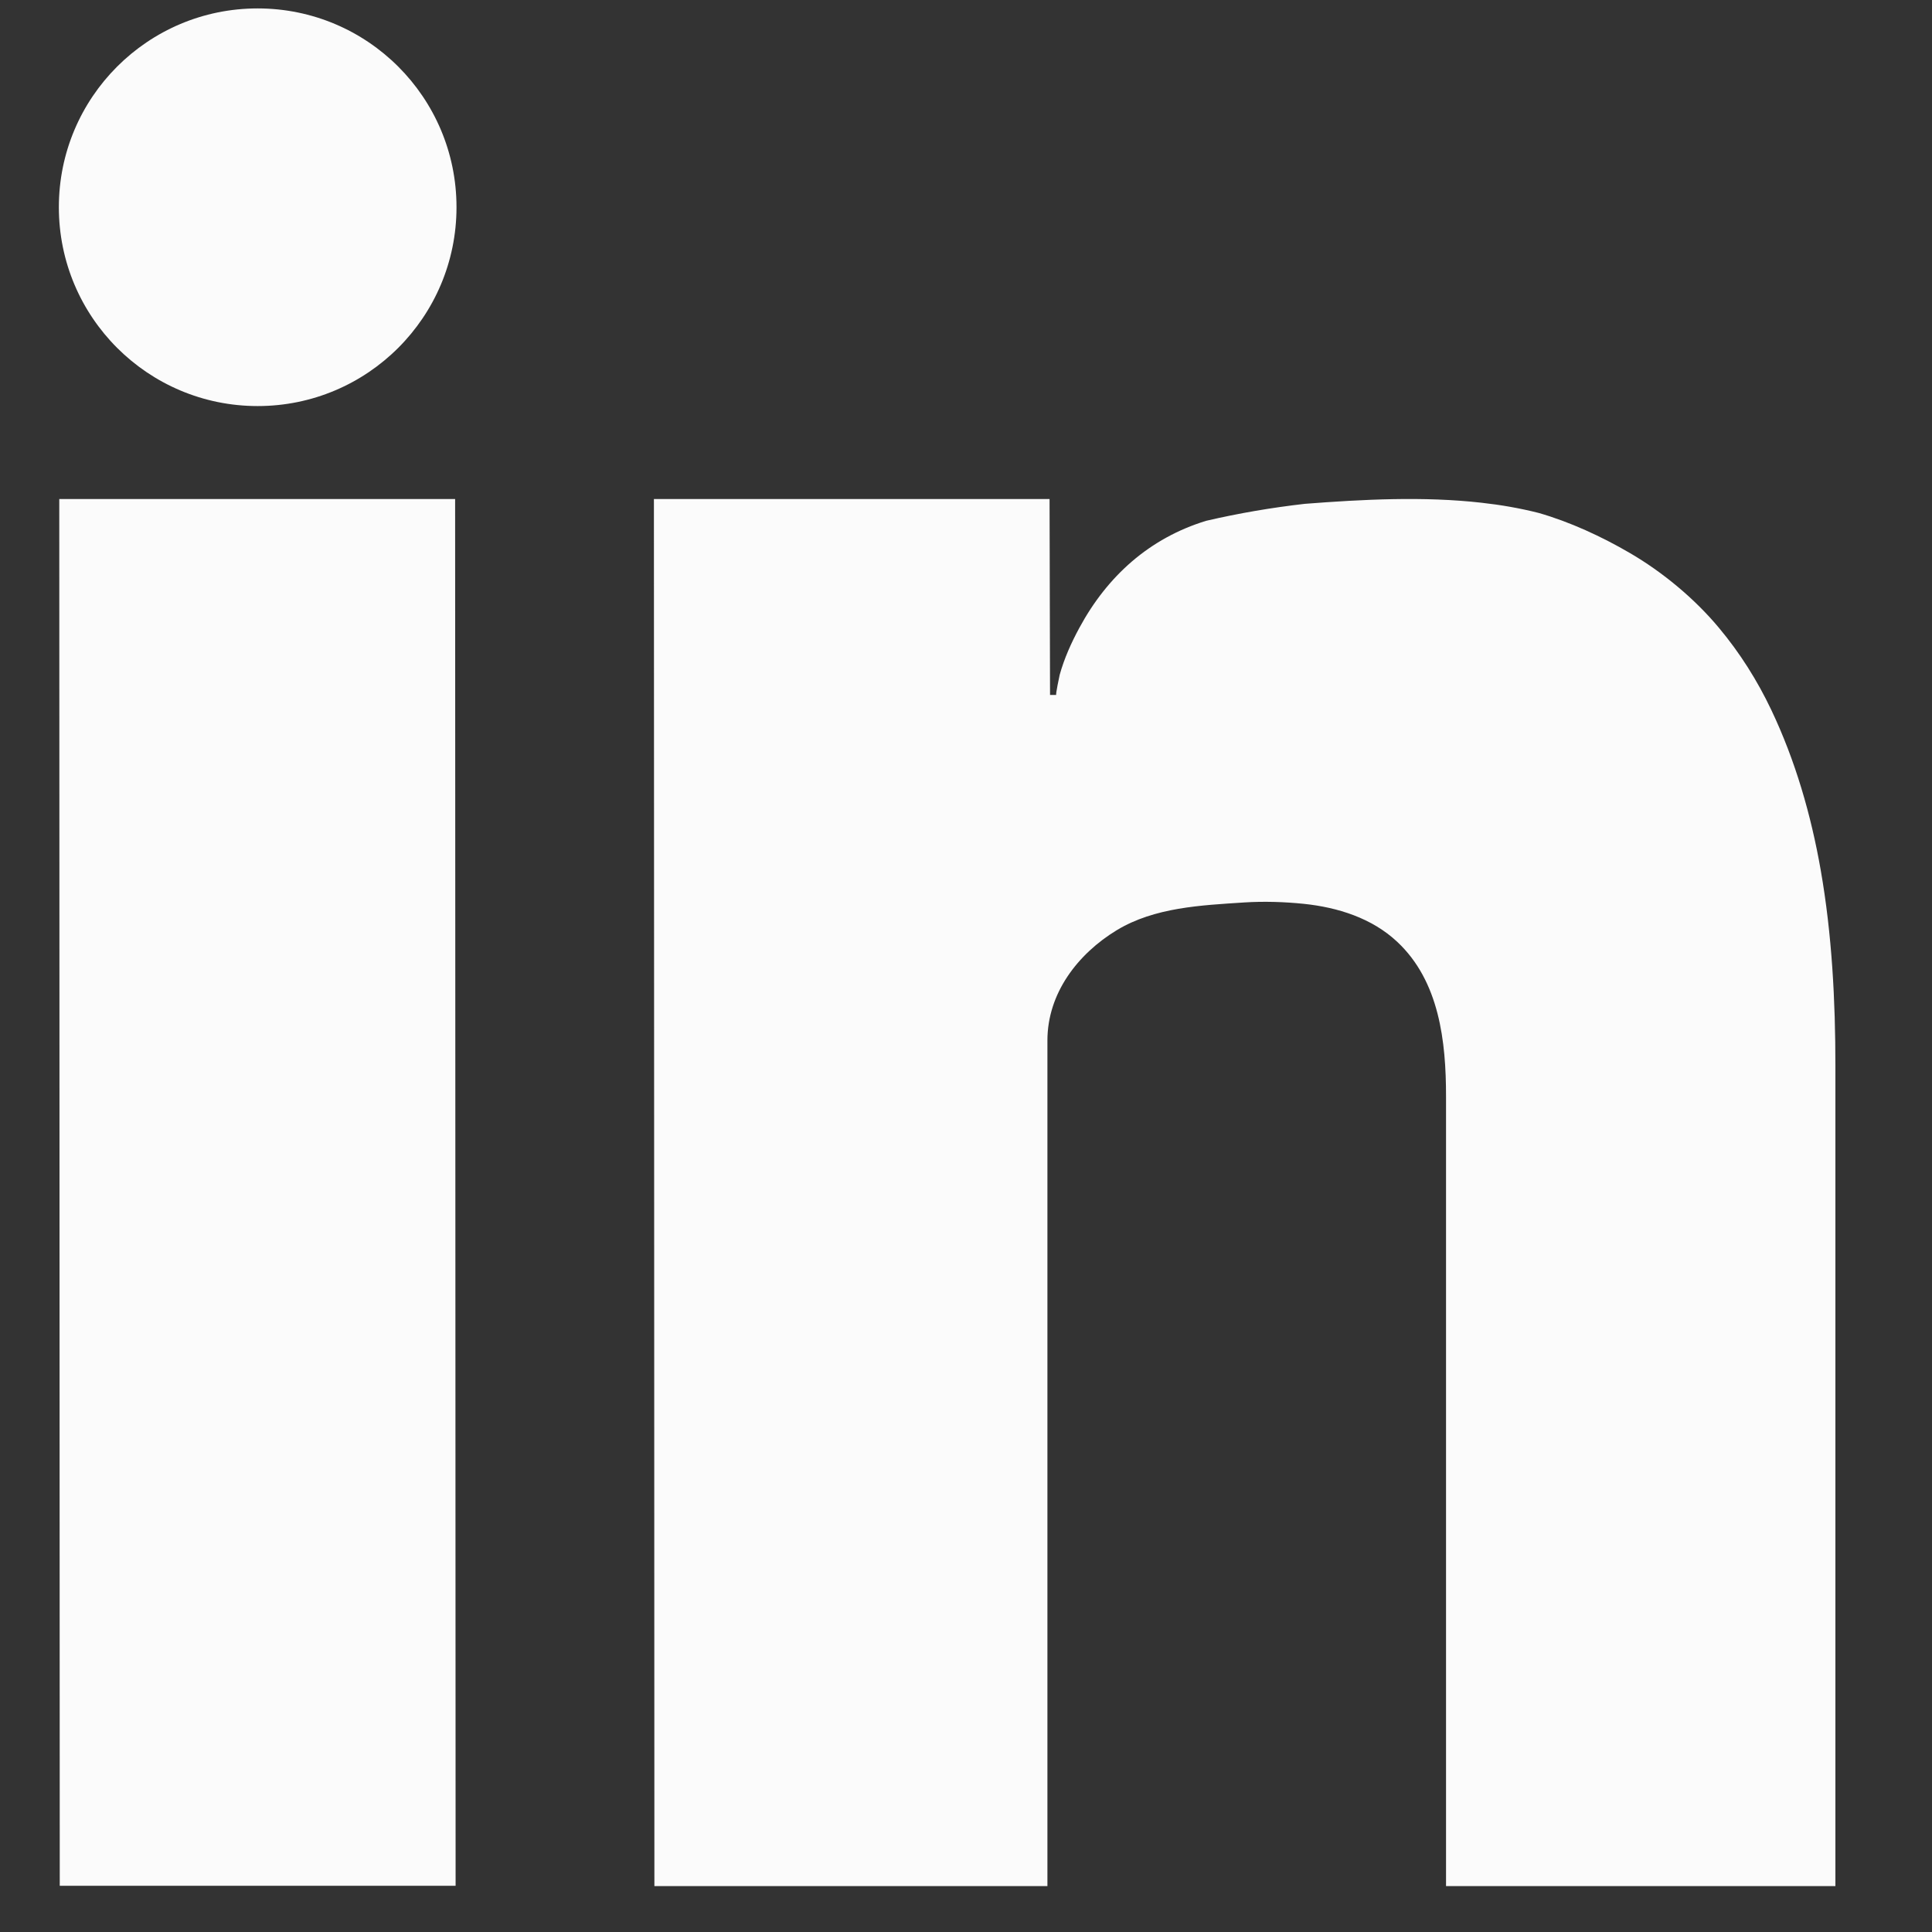 <svg width="28" height="28" viewBox="0 0 28 28" fill="none" xmlns="http://www.w3.org/2000/svg">
<rect x="0" y="0" width="28" height="28" fill="#333333" stroke="none"/>
<path d="M0.866 27.33H6.603L6.596 7.232H0.859L0.866 27.33Z" fill="#FBFBFB"/>
<path d="M26.387 12.609C26.247 11.809 26.019 11.021 25.67 10.287C25.468 9.862 25.215 9.461 24.913 9.1C24.562 8.678 24.095 8.29 23.62 8.014C23.214 7.777 22.75 7.562 22.296 7.433C22.027 7.365 21.751 7.317 21.471 7.286C20.629 7.191 19.752 7.237 18.909 7.302C18.666 7.33 18.426 7.364 18.188 7.405C17.95 7.446 17.713 7.494 17.48 7.548C17.069 7.674 16.712 7.874 16.406 8.136C16.1 8.399 15.846 8.723 15.643 9.099C15.526 9.315 15.424 9.542 15.358 9.779C15.355 9.792 15.295 10.072 15.308 10.072H15.218L15.211 7.232H9.477L9.484 27.335H15.18C15.18 27.335 15.18 16.554 15.18 15.08C15.18 14.395 15.62 13.824 16.185 13.481C16.733 13.149 17.41 13.12 18.032 13.079C18.316 13.061 18.612 13.07 18.895 13.099C19.386 13.15 19.882 13.305 20.249 13.649C20.862 14.222 20.957 15.097 20.957 15.889C20.957 16.53 20.957 17.17 20.957 17.81C20.957 18.777 20.957 19.744 20.957 20.711C20.957 21.746 20.957 22.781 20.957 23.815C20.957 24.655 20.957 25.495 20.957 26.335C20.957 26.668 20.957 27.001 20.957 27.335H26.6C26.6 27.002 26.6 26.669 26.6 26.336C26.6 25.482 26.6 24.628 26.6 23.774C26.6 22.722 26.6 21.671 26.6 20.619C26.6 18.896 26.6 17.173 26.6 15.451C26.6 14.503 26.551 13.544 26.387 12.609Z" fill="#FBFBFB"/>
<path d="M3.734 5.885C5.326 5.885 6.616 4.595 6.616 3.003C6.616 1.412 5.326 0.122 3.734 0.122C2.143 0.122 0.853 1.412 0.853 3.003C0.853 4.595 2.143 5.885 3.734 5.885Z" fill="#FBFBFB"/>
</svg>
